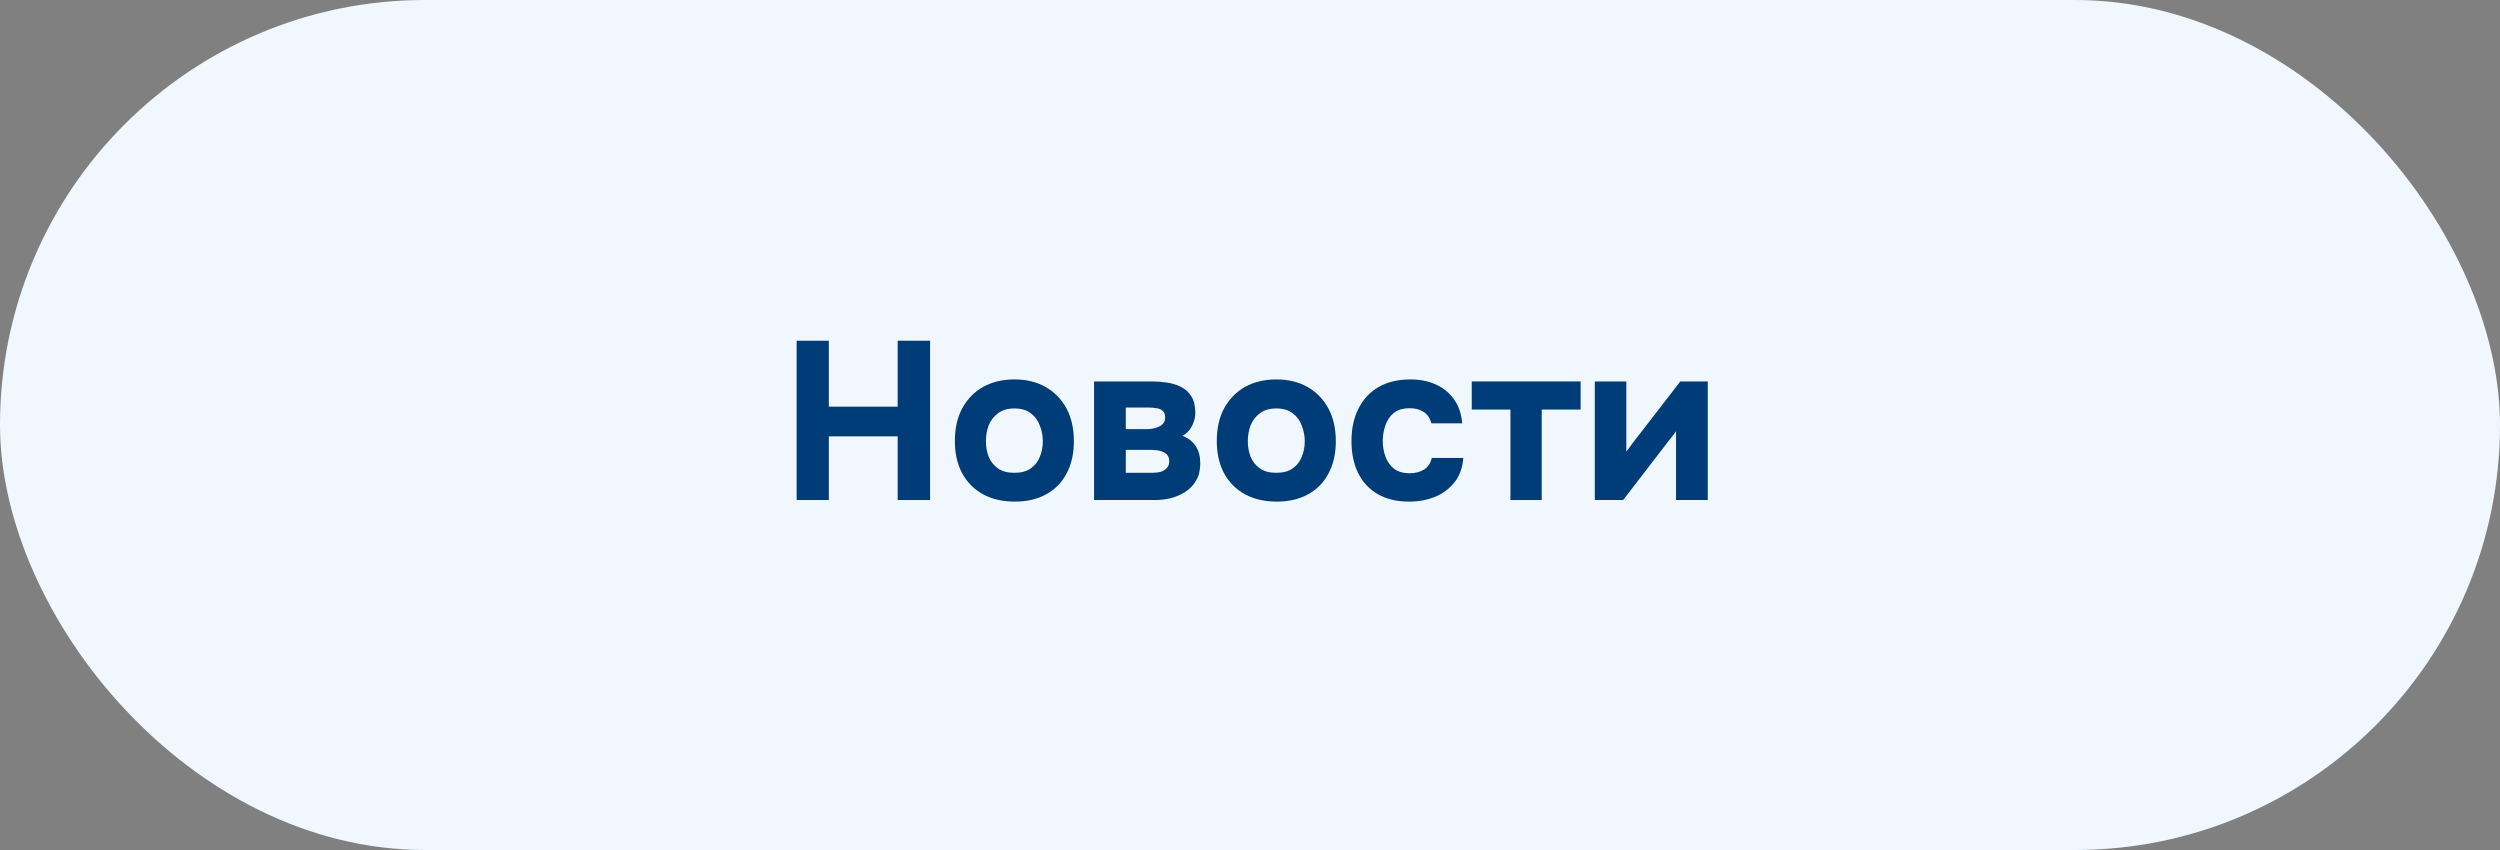 <svg width="200" height="68" viewBox="0 0 200 68" fill="none" xmlns="http://www.w3.org/2000/svg">
<rect x="0" y="0" width="200" height="68" fill="#808080" stroke="none"/>
<rect width="200" height="68" rx="34" fill="#F0F7FF"/>
<path d="M63.732 40.002V27.258H66.306V32.532H71.814V27.258H74.406V40.002H71.814V34.908H66.306V40.002H63.732Z" fill="#003C77"/>
<path d="M81.177 40.128C80.217 40.128 79.377 39.936 78.657 39.552C77.937 39.156 77.379 38.598 76.983 37.878C76.587 37.146 76.389 36.282 76.389 35.286C76.389 34.266 76.587 33.39 76.983 32.658C77.391 31.914 77.949 31.344 78.657 30.948C79.377 30.552 80.211 30.354 81.159 30.354C82.119 30.354 82.953 30.558 83.661 30.966C84.369 31.374 84.921 31.944 85.317 32.676C85.713 33.408 85.911 34.284 85.911 35.304C85.911 36.3 85.713 37.164 85.317 37.896C84.933 38.616 84.387 39.168 83.679 39.552C82.983 39.936 82.149 40.128 81.177 40.128ZM81.141 37.824C81.705 37.824 82.149 37.704 82.473 37.464C82.809 37.224 83.049 36.912 83.193 36.528C83.349 36.144 83.427 35.736 83.427 35.304C83.427 34.872 83.349 34.458 83.193 34.062C83.049 33.654 82.809 33.324 82.473 33.072C82.149 32.808 81.705 32.676 81.141 32.676C80.601 32.676 80.163 32.808 79.827 33.072C79.491 33.324 79.245 33.648 79.089 34.044C78.945 34.44 78.873 34.86 78.873 35.304C78.873 35.736 78.945 36.144 79.089 36.528C79.245 36.912 79.491 37.224 79.827 37.464C80.163 37.704 80.601 37.824 81.141 37.824Z" fill="#003C77"/>
<path d="M87.525 40.002V30.516H92.151C92.559 30.516 92.961 30.546 93.357 30.606C93.765 30.666 94.137 30.78 94.473 30.948C94.821 31.116 95.097 31.368 95.301 31.704C95.517 32.028 95.625 32.46 95.625 33C95.625 33.288 95.577 33.552 95.481 33.792C95.397 34.032 95.277 34.248 95.121 34.44C94.965 34.62 94.791 34.764 94.599 34.872C95.079 35.052 95.433 35.328 95.661 35.7C95.901 36.06 96.021 36.516 96.021 37.068C96.021 37.62 95.907 38.082 95.679 38.454C95.463 38.826 95.175 39.126 94.815 39.354C94.455 39.582 94.065 39.75 93.645 39.858C93.225 39.954 92.817 40.002 92.421 40.002H87.525ZM90.063 37.824H92.205C92.457 37.824 92.685 37.794 92.889 37.734C93.093 37.662 93.249 37.56 93.357 37.428C93.477 37.296 93.537 37.122 93.537 36.906C93.537 36.702 93.495 36.546 93.411 36.438C93.327 36.318 93.213 36.228 93.069 36.168C92.925 36.096 92.763 36.048 92.583 36.024C92.403 36 92.211 35.988 92.007 35.988H90.063V37.824ZM90.063 34.332H91.647C91.827 34.332 92.007 34.32 92.187 34.296C92.379 34.26 92.553 34.206 92.709 34.134C92.865 34.062 92.985 33.972 93.069 33.864C93.165 33.744 93.213 33.594 93.213 33.414C93.213 33.162 93.147 32.982 93.015 32.874C92.895 32.754 92.733 32.682 92.529 32.658C92.325 32.622 92.109 32.604 91.881 32.604H90.063V34.332Z" fill="#003C77"/>
<path d="M102.131 40.128C101.171 40.128 100.331 39.936 99.611 39.552C98.891 39.156 98.332 38.598 97.936 37.878C97.54 37.146 97.343 36.282 97.343 35.286C97.343 34.266 97.54 33.39 97.936 32.658C98.344 31.914 98.903 31.344 99.611 30.948C100.331 30.552 101.164 30.354 102.112 30.354C103.072 30.354 103.907 30.558 104.615 30.966C105.323 31.374 105.875 31.944 106.271 32.676C106.667 33.408 106.865 34.284 106.865 35.304C106.865 36.3 106.667 37.164 106.271 37.896C105.887 38.616 105.34 39.168 104.632 39.552C103.936 39.936 103.103 40.128 102.131 40.128ZM102.095 37.824C102.659 37.824 103.103 37.704 103.427 37.464C103.763 37.224 104.002 36.912 104.146 36.528C104.302 36.144 104.381 35.736 104.381 35.304C104.381 34.872 104.302 34.458 104.146 34.062C104.002 33.654 103.763 33.324 103.427 33.072C103.103 32.808 102.659 32.676 102.095 32.676C101.555 32.676 101.116 32.808 100.78 33.072C100.444 33.324 100.198 33.648 100.042 34.044C99.898 34.44 99.826 34.86 99.826 35.304C99.826 35.736 99.898 36.144 100.042 36.528C100.198 36.912 100.444 37.224 100.78 37.464C101.116 37.704 101.555 37.824 102.095 37.824Z" fill="#003C77"/>
<path d="M112.726 40.128C111.754 40.128 110.92 39.93 110.224 39.534C109.54 39.138 109.018 38.58 108.658 37.86C108.298 37.128 108.118 36.27 108.118 35.286C108.118 34.29 108.304 33.426 108.676 32.694C109.048 31.95 109.582 31.374 110.278 30.966C110.986 30.558 111.838 30.354 112.834 30.354C113.602 30.354 114.286 30.492 114.886 30.768C115.486 31.044 115.966 31.44 116.326 31.956C116.698 32.472 116.914 33.108 116.974 33.864H114.508C114.4 33.444 114.19 33.138 113.878 32.946C113.578 32.754 113.218 32.658 112.798 32.658C112.234 32.658 111.796 32.79 111.484 33.054C111.172 33.318 110.95 33.654 110.818 34.062C110.686 34.47 110.62 34.872 110.62 35.268C110.62 35.712 110.692 36.132 110.836 36.528C110.98 36.924 111.208 37.248 111.52 37.5C111.844 37.74 112.264 37.86 112.78 37.86C113.212 37.86 113.59 37.764 113.914 37.572C114.238 37.368 114.448 37.056 114.544 36.636H117.064C117.004 37.416 116.77 38.064 116.362 38.58C115.954 39.096 115.432 39.486 114.796 39.75C114.172 40.002 113.482 40.128 112.726 40.128Z" fill="#003C77"/>
<path d="M120.835 40.002V32.766H117.739V30.516H126.451V32.766H123.337V40.002H120.835Z" fill="#003C77"/>
<path d="M127.585 40.002V30.516H130.105V36.132C130.189 36.012 130.279 35.892 130.375 35.772C130.471 35.64 130.555 35.526 130.627 35.43L134.425 30.516H136.621V40.002H134.083V34.494C133.999 34.626 133.903 34.758 133.795 34.89C133.699 35.01 133.603 35.13 133.507 35.25L129.853 40.002H127.585Z" fill="#003C77"/>
</svg>
